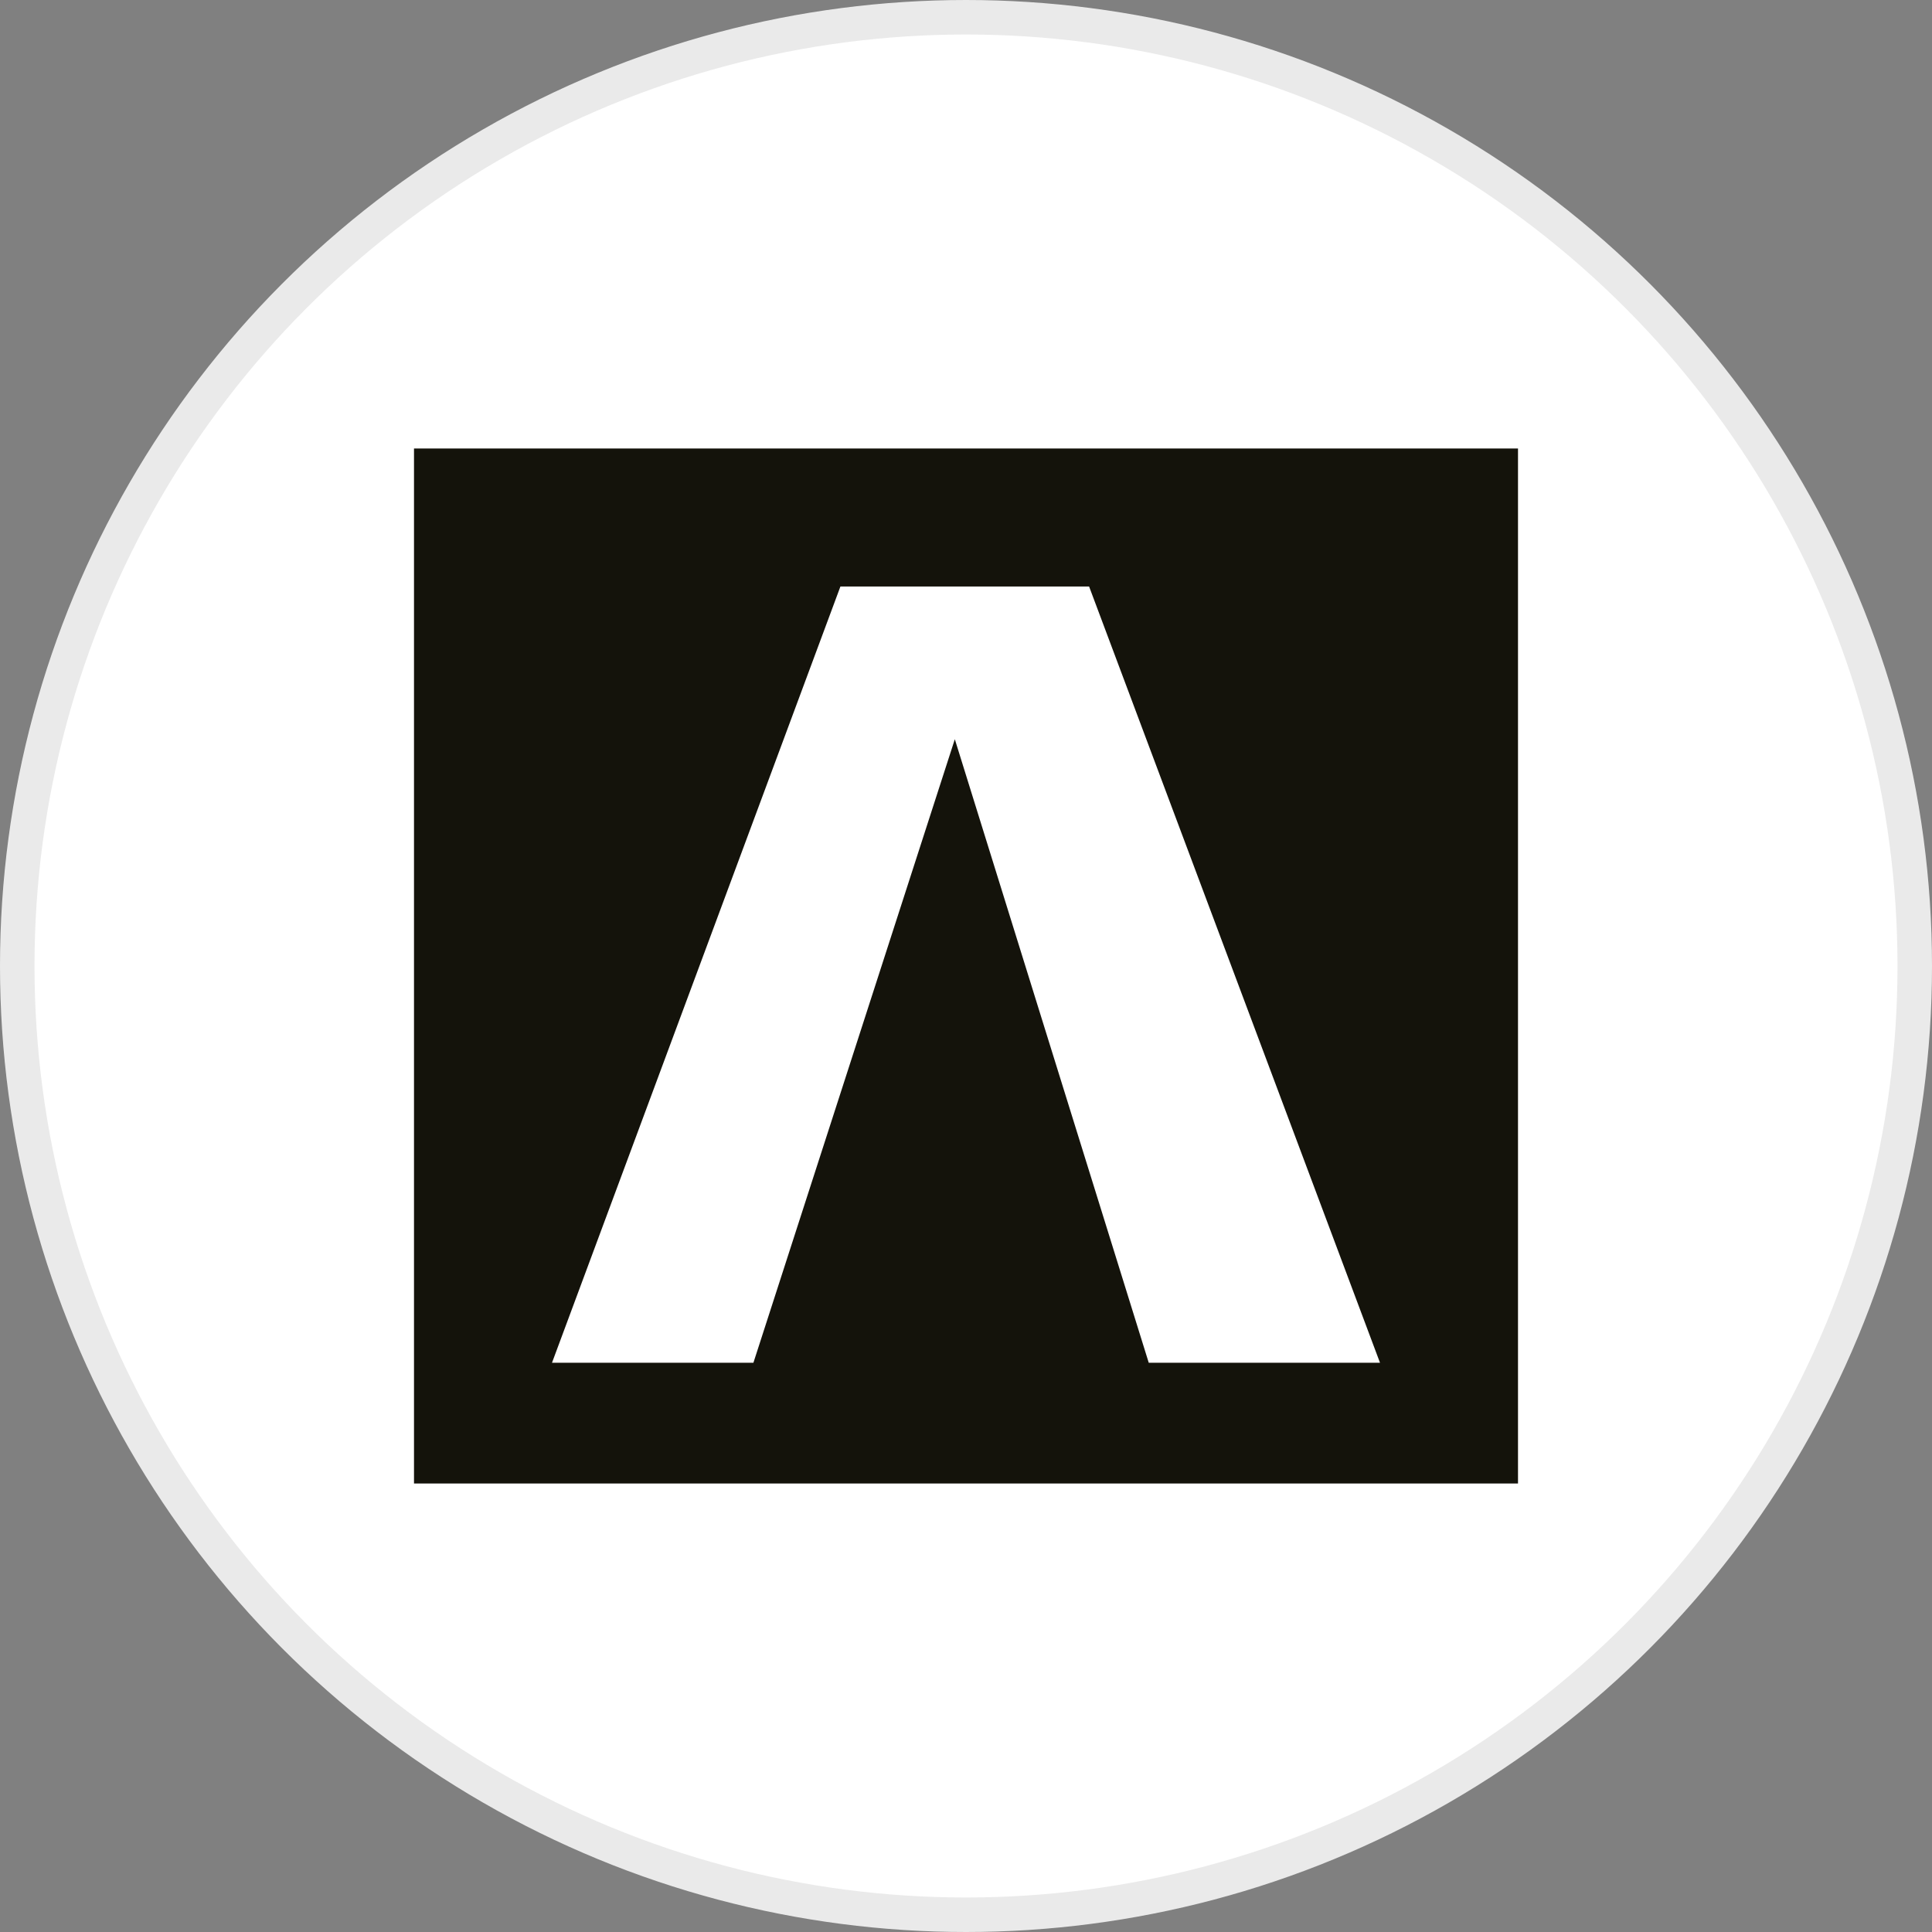 <?xml version="1.0" encoding="UTF-8"?>
<svg width="56px" height="56px" viewBox="0 0 56 56" version="1.1" xmlns="http://www.w3.org/2000/svg" xmlns:xlink="http://www.w3.org/1999/xlink">
    <rect x="0" y="0" width="56" height="56" fill="#808080" stroke="none"/>
    <!-- Generator: Sketch 52.4 (67378) - http://www.bohemiancoding.com/sketch -->
    <title>ANSS</title>
    <desc>Created with Sketch.</desc>
    <g id="ANSS" stroke="none" stroke-width="1" fill="none" fill-rule="evenodd">
        <g>
            <circle id="Oval" stroke="#EAEAEA" fill="#FFFFFF" cx="28" cy="28" r="27.5"></circle>
            <g id="Group" transform="translate(12, 13)">
                <rect id="Rectangle" fill="#14130B" x="0" y="0" width="32" height="30"></rect>
                <polyline id="Shape" fill="#FFFFFF" fill-rule="nonzero" points="9.838 26.5 15.676 8.427 21.297 26.5 28 26.5 19.568 4 12.36 4 4 26.5 9.838 26.5"></polyline>
            </g>
        </g>
    </g>
</svg>